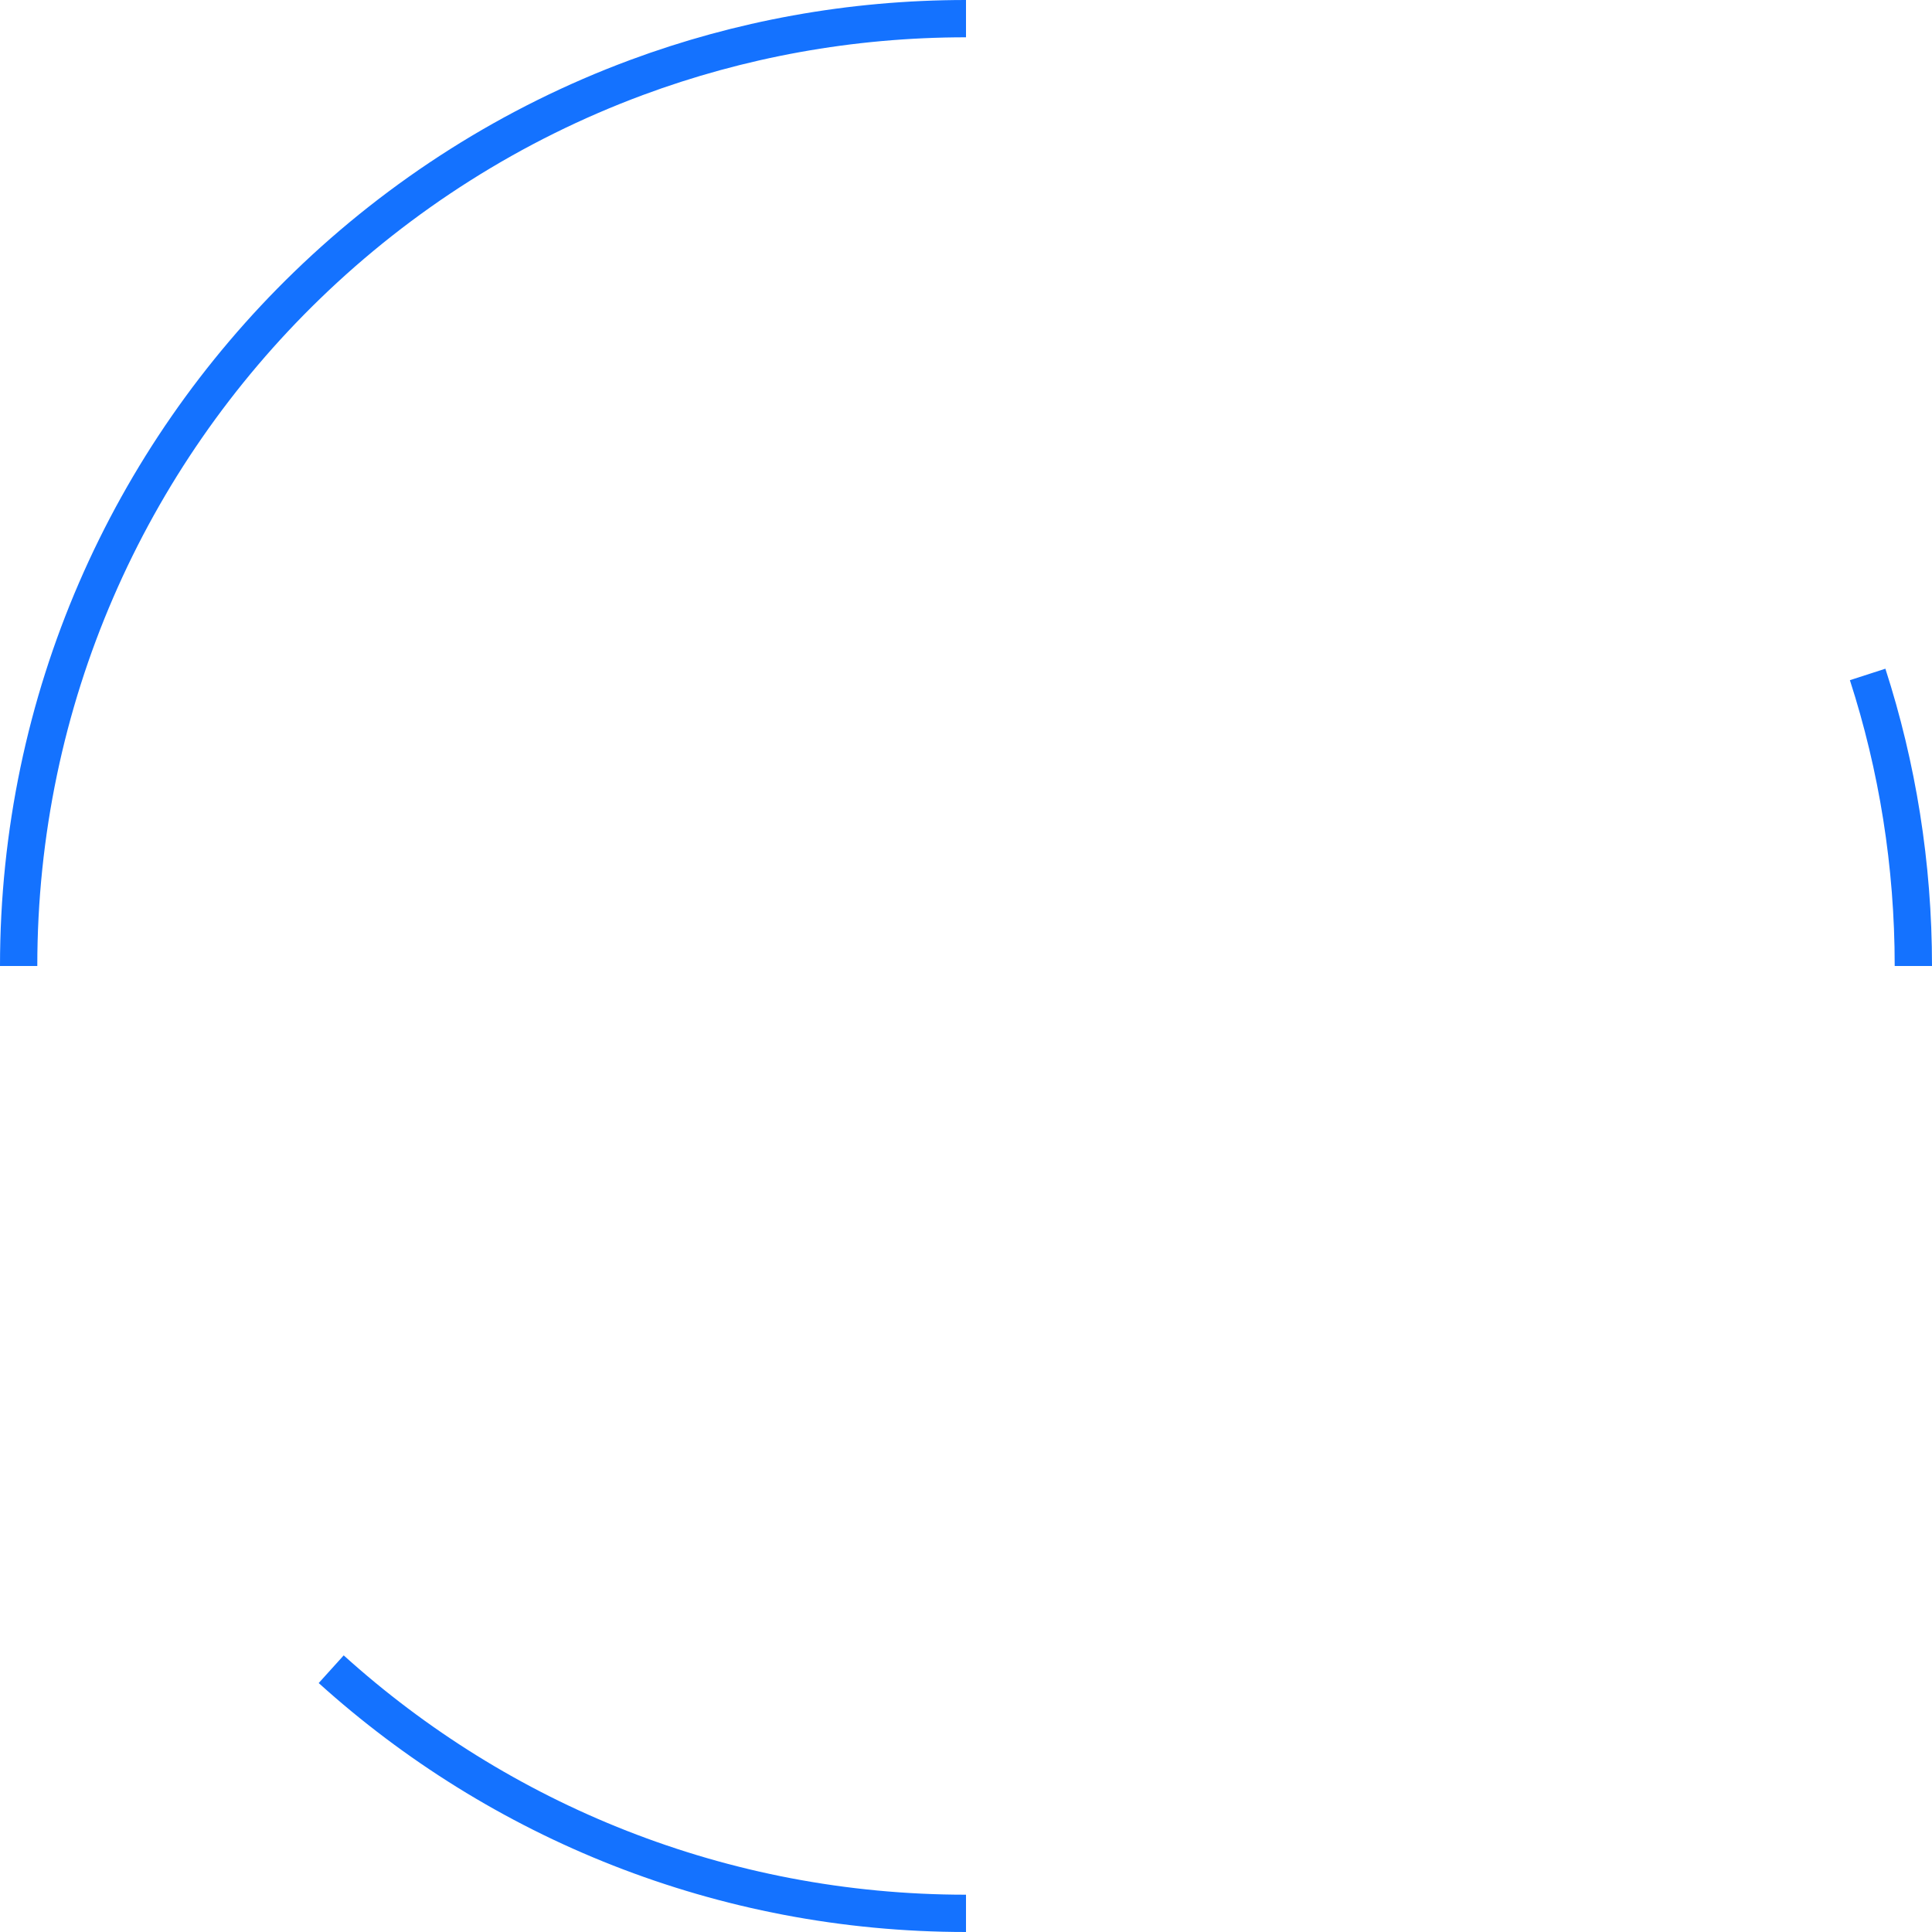 <?xml version="1.0" encoding="UTF-8"?> <svg xmlns="http://www.w3.org/2000/svg" width="518" height="518" viewBox="0 0 518 518" fill="none"> <path d="M513 259C513 231.726 508.701 205.455 500.744 180.829M259 513C193.527 513 133.84 488.228 88.8 447.545M5 259C5 187.392 34.633 122.704 82.304 76.531C107.339 52.284 137.348 33.143 170.652 20.786C198.168 10.578 227.932 5 259 5" stroke="#1472FF" stroke-width="10"></path> </svg> 